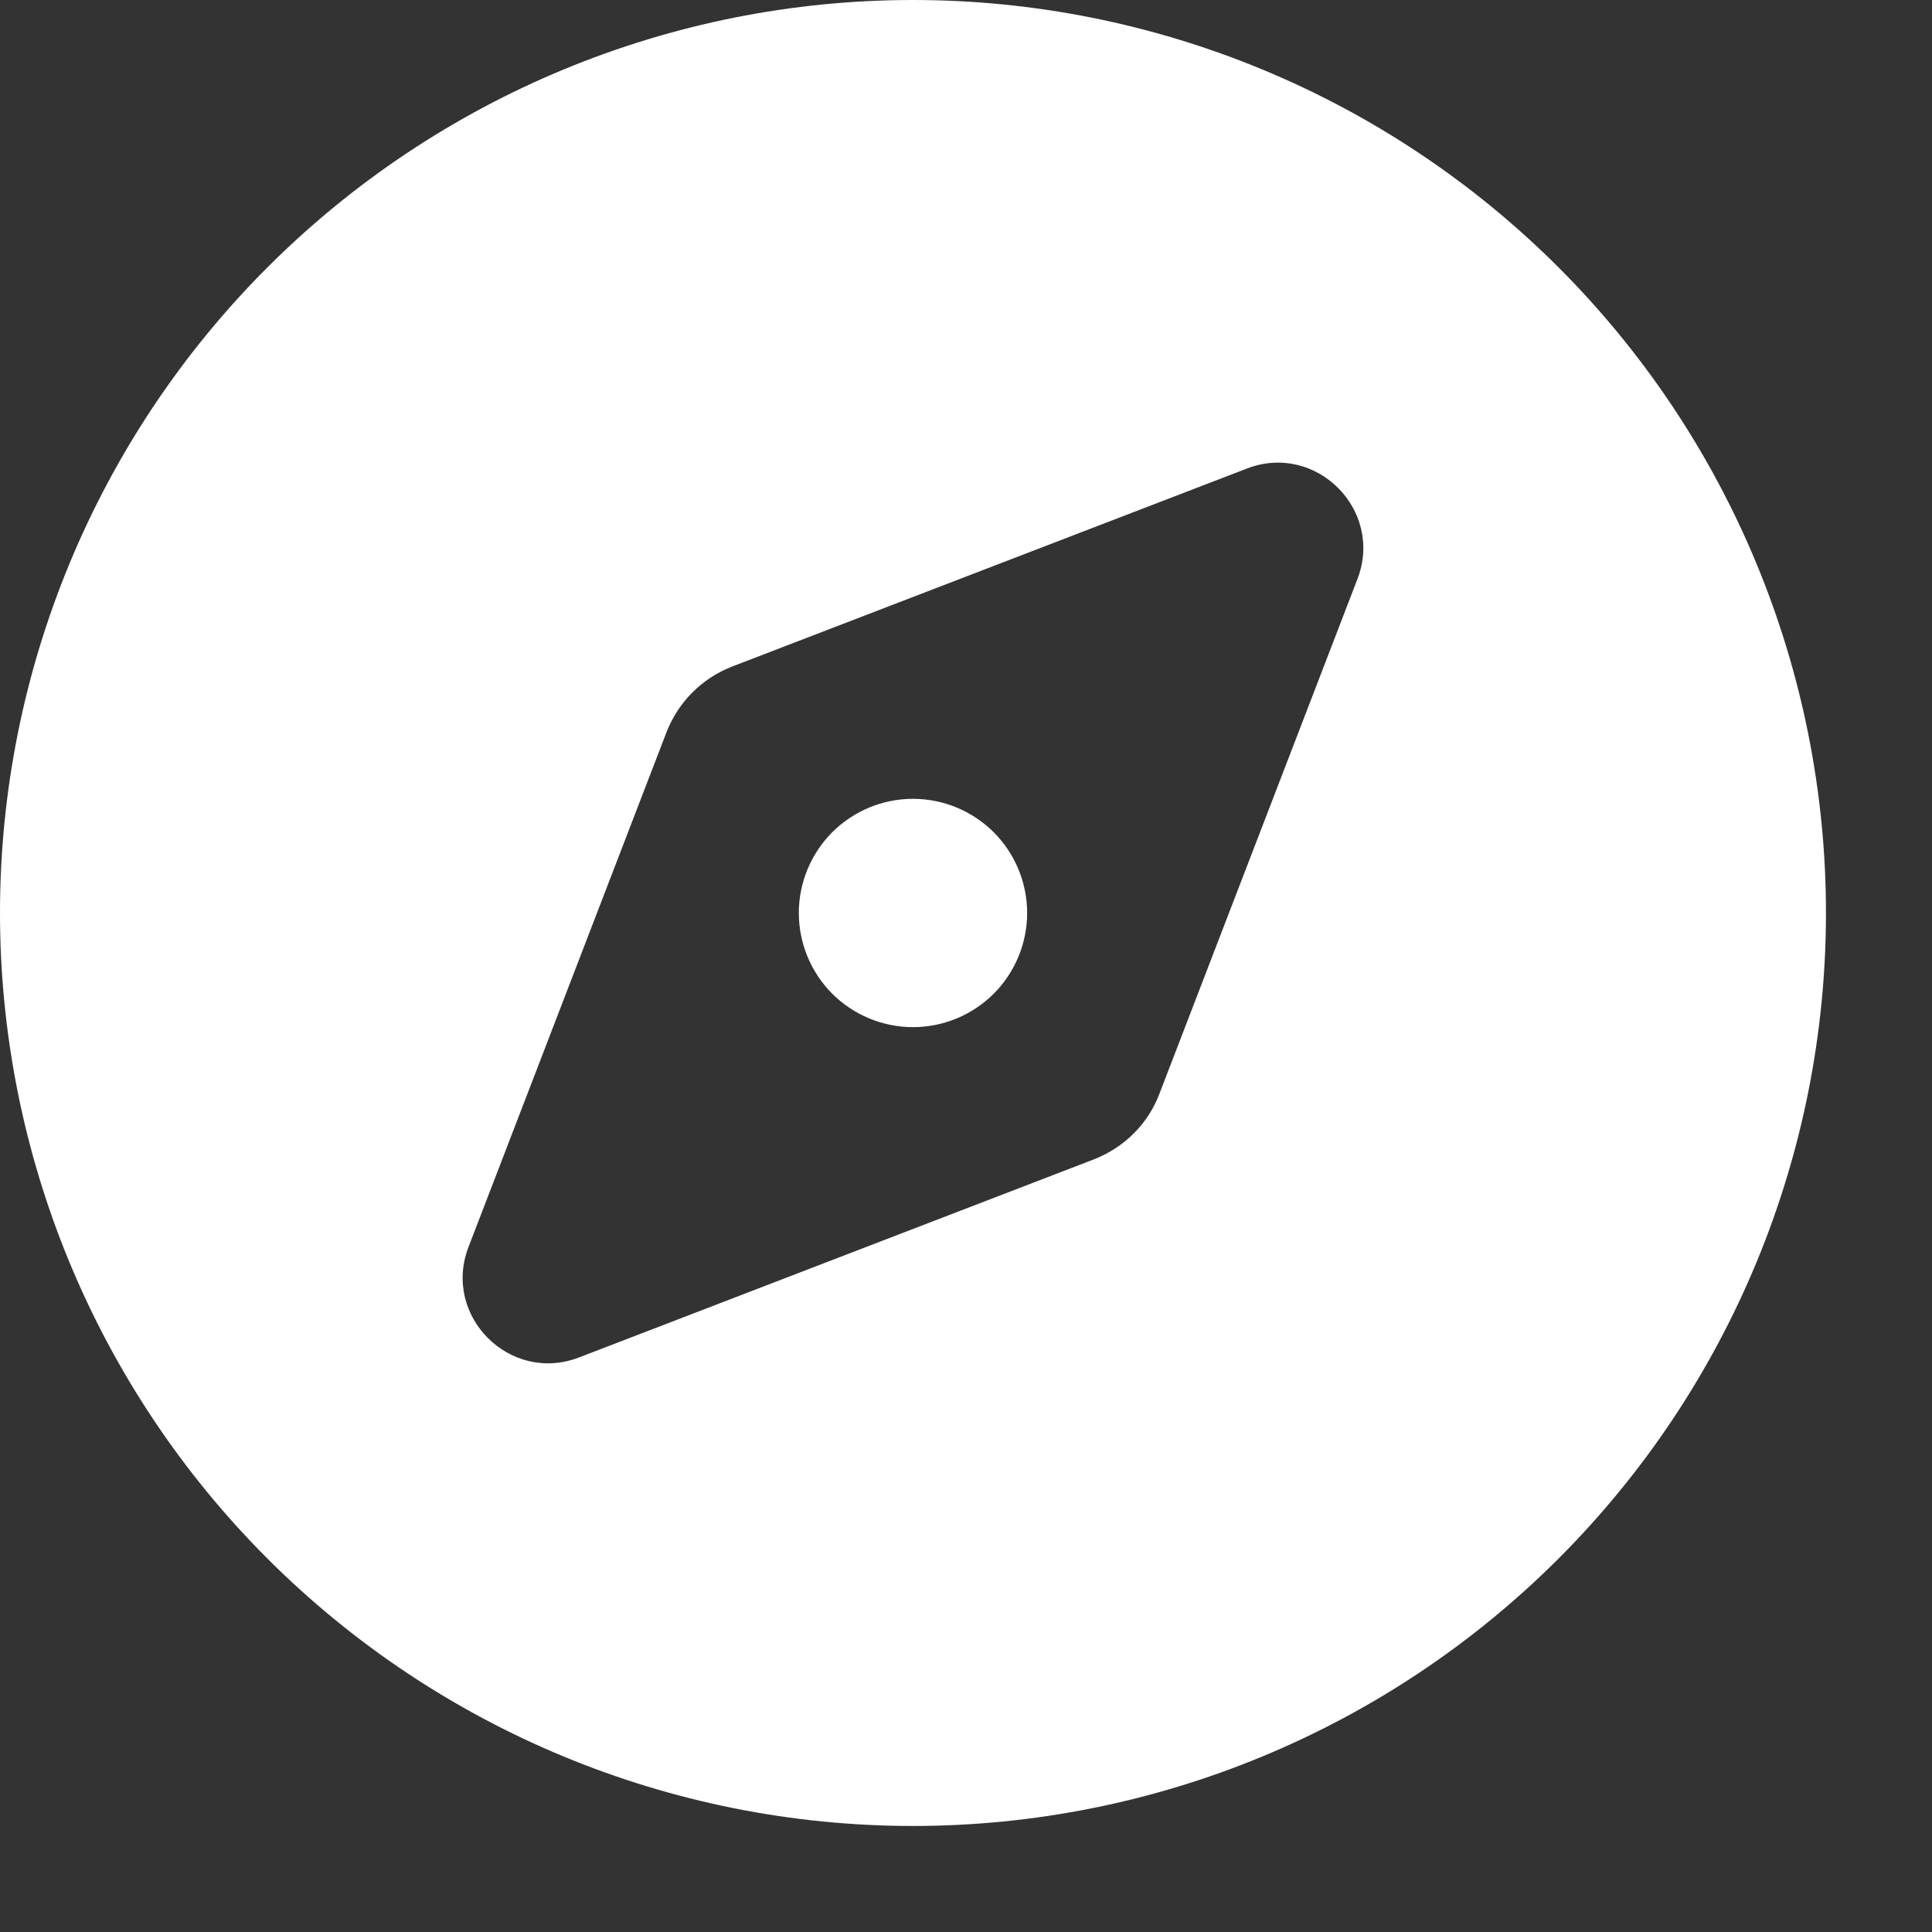 <svg width="17" height="17" viewBox="0 0 17 17" fill="none" xmlns="http://www.w3.org/2000/svg">
<rect x="0" y="0" width="17" height="17" fill="#333333" stroke="none"/>
<path d="M8.033 16.067C10.164 16.067 12.207 15.221 13.714 13.714C15.221 12.207 16.067 10.164 16.067 8.033C16.067 5.903 15.221 3.86 13.714 2.353C12.207 0.846 10.164 0 8.033 0C5.903 0 3.86 0.846 2.353 2.353C0.846 3.86 0 5.903 0 8.033C0 10.164 0.846 12.207 2.353 13.714C3.86 15.221 5.903 16.067 8.033 16.067ZM9.624 10.202L5.096 11.944C4.487 12.179 3.888 11.579 4.123 10.971L5.865 6.442C5.969 6.176 6.176 5.969 6.442 5.865L10.971 4.123C11.579 3.888 12.179 4.487 11.944 5.096L10.202 9.624C10.101 9.891 9.891 10.098 9.624 10.202ZM9.038 8.033C9.038 7.767 8.932 7.512 8.744 7.323C8.555 7.135 8.3 7.029 8.033 7.029C7.767 7.029 7.512 7.135 7.323 7.323C7.135 7.512 7.029 7.767 7.029 8.033C7.029 8.3 7.135 8.555 7.323 8.744C7.512 8.932 7.767 9.038 8.033 9.038C8.3 9.038 8.555 8.932 8.744 8.744C8.932 8.555 9.038 8.3 9.038 8.033Z" fill="white"/>
</svg>
